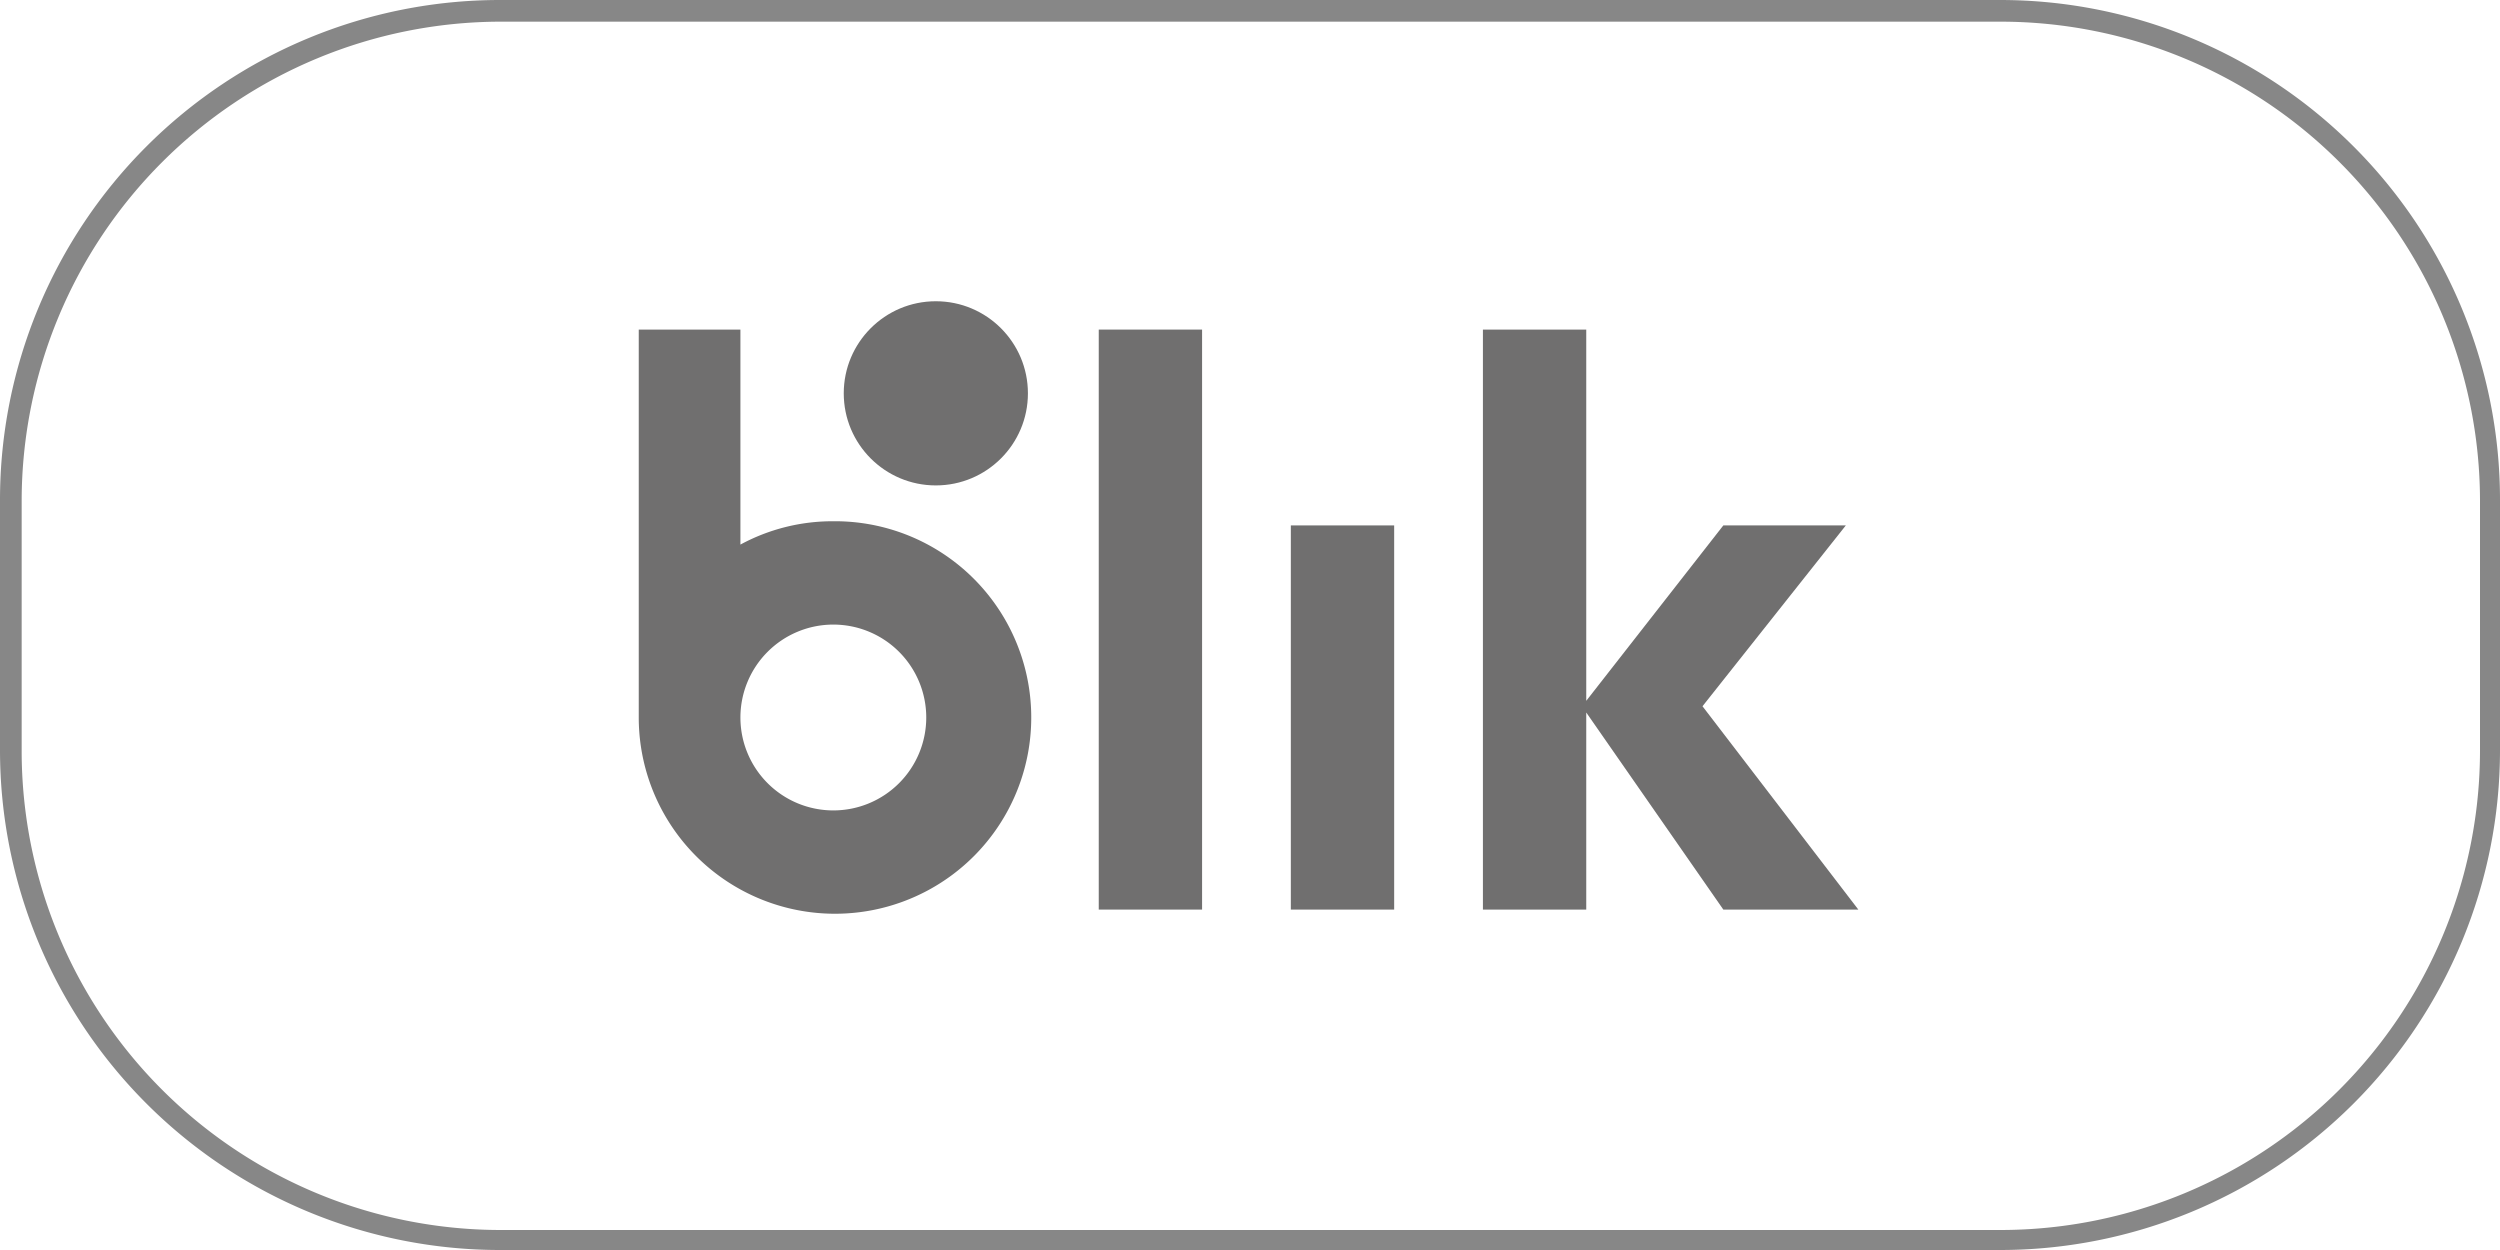 <svg viewBox="0 0 60 30" xmlns="http://www.w3.org/2000/svg"><defs><style>.cls-1{fill:#878787;}.cls-2{fill:#706f6f;}</style></defs><g data-sanitized-data-name="Layer 1" data-name="Layer 1" id="Layer_1"><path d="M48,.52A11.51,11.51,0,0,1,59.52,12v6A11.51,11.51,0,0,1,48,29.52H12A11.5,11.5,0,0,1,.52,18V12A11.51,11.51,0,0,1,12,.52H48M48,0H12A12,12,0,0,0,0,12v6A12,12,0,0,0,12,30H48A12,12,0,0,0,60,18V12A12,12,0,0,0,48,0Z" class="cls-1"></path><rect height="13.92" width="2.48" y="7.91" x="26.37" class="cls-2"></rect><rect height="9.22" width="2.48" y="12.61" x="30.98" class="cls-2"></rect><polygon points="44.6 21.83 40.86 16.95 40.86 16.95 44.3 12.61 41.36 12.61 38.07 16.82 38.07 7.91 35.59 7.91 35.59 21.83 38.07 21.83 38.07 17.1 41.36 21.83 44.6 21.83" class="cls-2"></polygon><path d="M20,12.51a4.64,4.64,0,0,0-2.23.56V7.91H15.33v9.31A4.71,4.71,0,1,0,20,12.51Zm0,6.94a2.23,2.23,0,1,1,2.23-2.23A2.23,2.23,0,0,1,20,19.45Z" class="cls-2"></path><circle r="2.21" cy="9.44" cx="22.46" class="cls-2"></circle></g></svg>